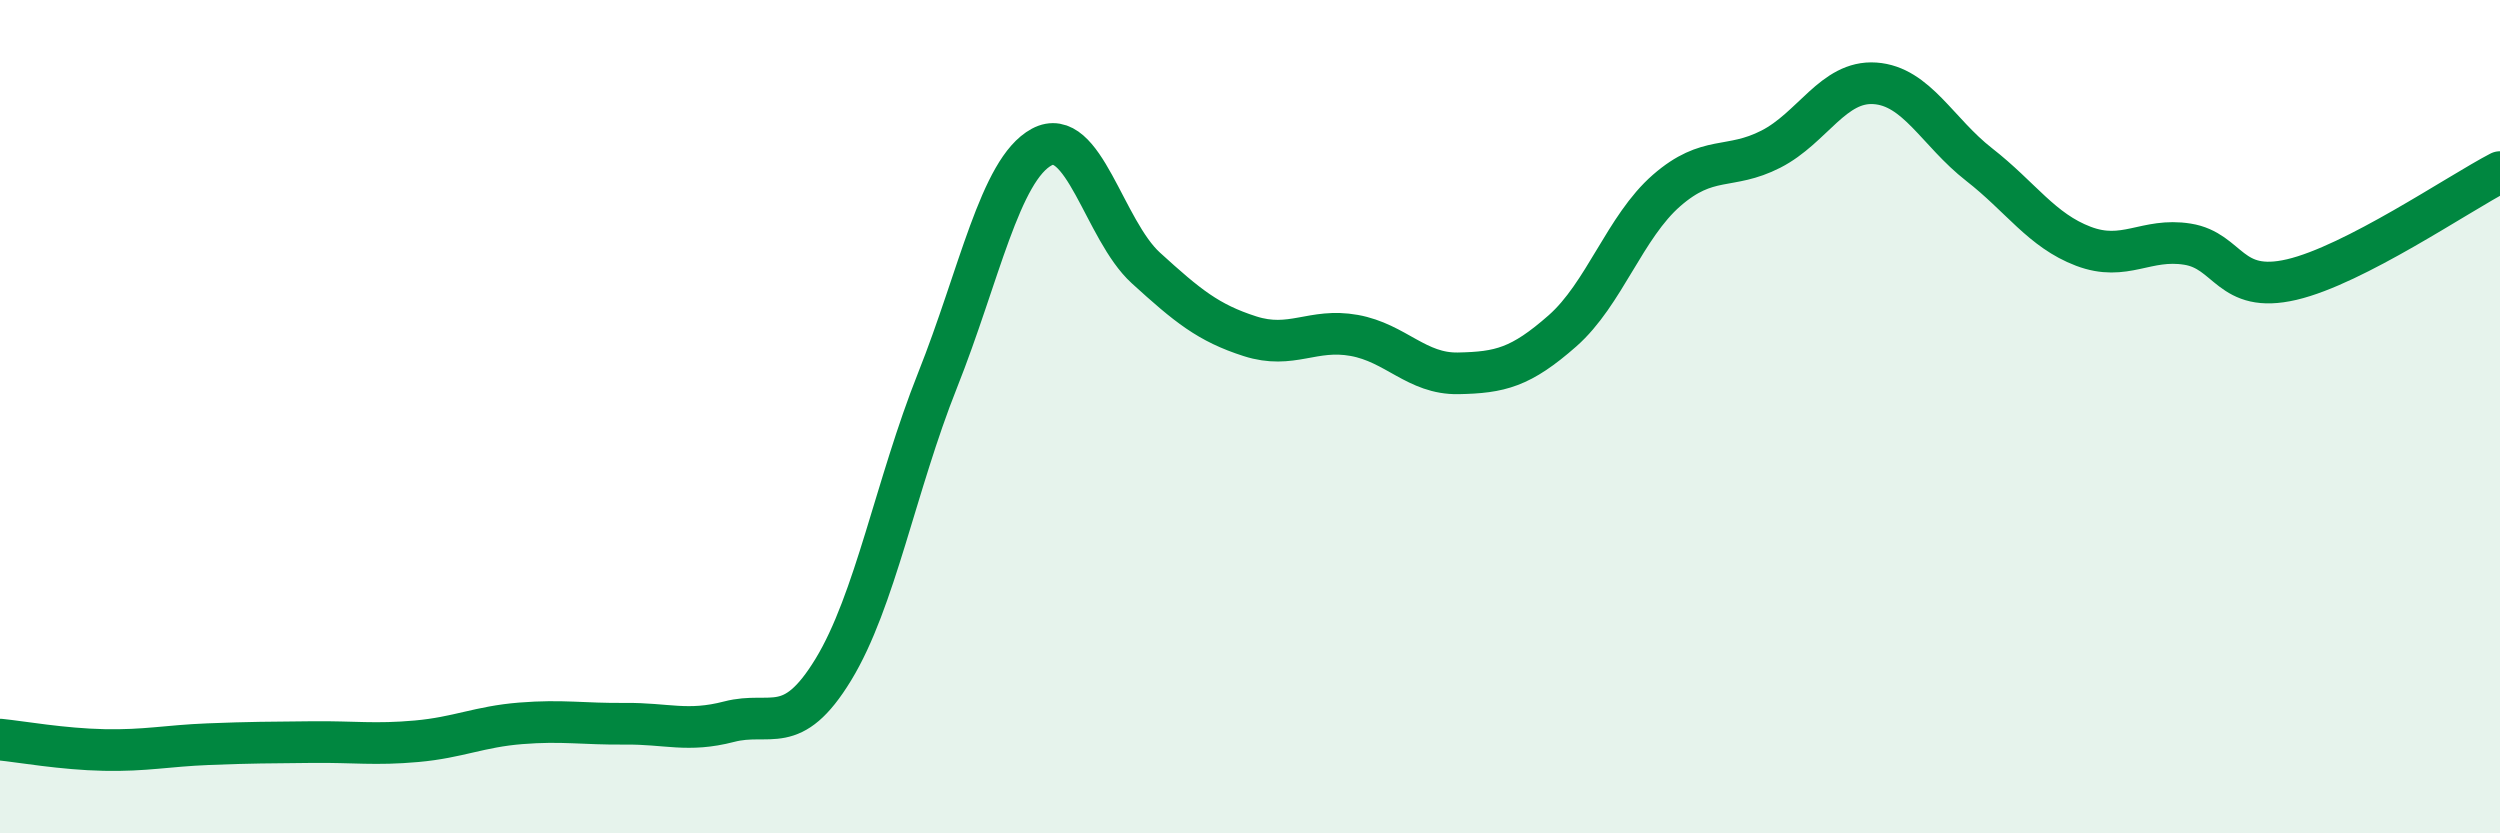 
    <svg width="60" height="20" viewBox="0 0 60 20" xmlns="http://www.w3.org/2000/svg">
      <path
        d="M 0,17.75 C 0.5,17.8 1.5,17.98 2.5,18 C 3.5,18.02 4,17.9 5,17.86 C 6,17.82 6.5,17.82 7.5,17.81 C 8.5,17.8 9,17.88 10,17.79 C 11,17.7 11.5,17.44 12.5,17.36 C 13.5,17.28 14,17.38 15,17.37 C 16,17.36 16.5,17.58 17.5,17.32 C 18.5,17.06 19,17.71 20,16.07 C 21,14.43 21.5,11.64 22.5,9.13 C 23.5,6.62 24,4.07 25,3.53 C 26,2.99 26.5,5.52 27.5,6.43 C 28.5,7.34 29,7.75 30,8.07 C 31,8.39 31.5,7.87 32.5,8.05 C 33.5,8.23 34,8.98 35,8.96 C 36,8.94 36.5,8.82 37.5,7.94 C 38.5,7.06 39,5.44 40,4.57 C 41,3.7 41.5,4.09 42.5,3.58 C 43.5,3.07 44,1.93 45,2 C 46,2.07 46.5,3.17 47.5,3.95 C 48.5,4.73 49,5.53 50,5.91 C 51,6.29 51.5,5.7 52.5,5.86 C 53.5,6.02 53.5,7.06 55,6.71 C 56.5,6.36 59,4.65 60,4.13L60 20L0 20Z"
        fill="#008740"
        opacity="0.1"
        stroke-linecap="round"
        stroke-linejoin="round"
      />
      <path
        d="M 0,17.75 C 0.5,17.8 1.5,17.98 2.5,18 C 3.5,18.02 4,17.9 5,17.86 C 6,17.82 6.5,17.82 7.5,17.81 C 8.5,17.8 9,17.88 10,17.79 C 11,17.7 11.5,17.44 12.5,17.36 C 13.5,17.28 14,17.38 15,17.37 C 16,17.36 16.5,17.58 17.5,17.32 C 18.5,17.06 19,17.71 20,16.07 C 21,14.43 21.5,11.64 22.5,9.13 C 23.5,6.62 24,4.07 25,3.53 C 26,2.99 26.5,5.52 27.5,6.43 C 28.5,7.34 29,7.75 30,8.07 C 31,8.39 31.5,7.87 32.5,8.05 C 33.5,8.23 34,8.98 35,8.96 C 36,8.94 36.5,8.82 37.5,7.94 C 38.5,7.06 39,5.44 40,4.57 C 41,3.7 41.5,4.09 42.5,3.58 C 43.5,3.07 44,1.93 45,2 C 46,2.07 46.5,3.17 47.5,3.95 C 48.5,4.73 49,5.53 50,5.91 C 51,6.29 51.5,5.7 52.5,5.86 C 53.5,6.02 53.5,7.06 55,6.71 C 56.5,6.36 59,4.65 60,4.13"
        stroke="#008740"
        stroke-width="1"
        fill="none"
        stroke-linecap="round"
        stroke-linejoin="round"
      />
    </svg>
  